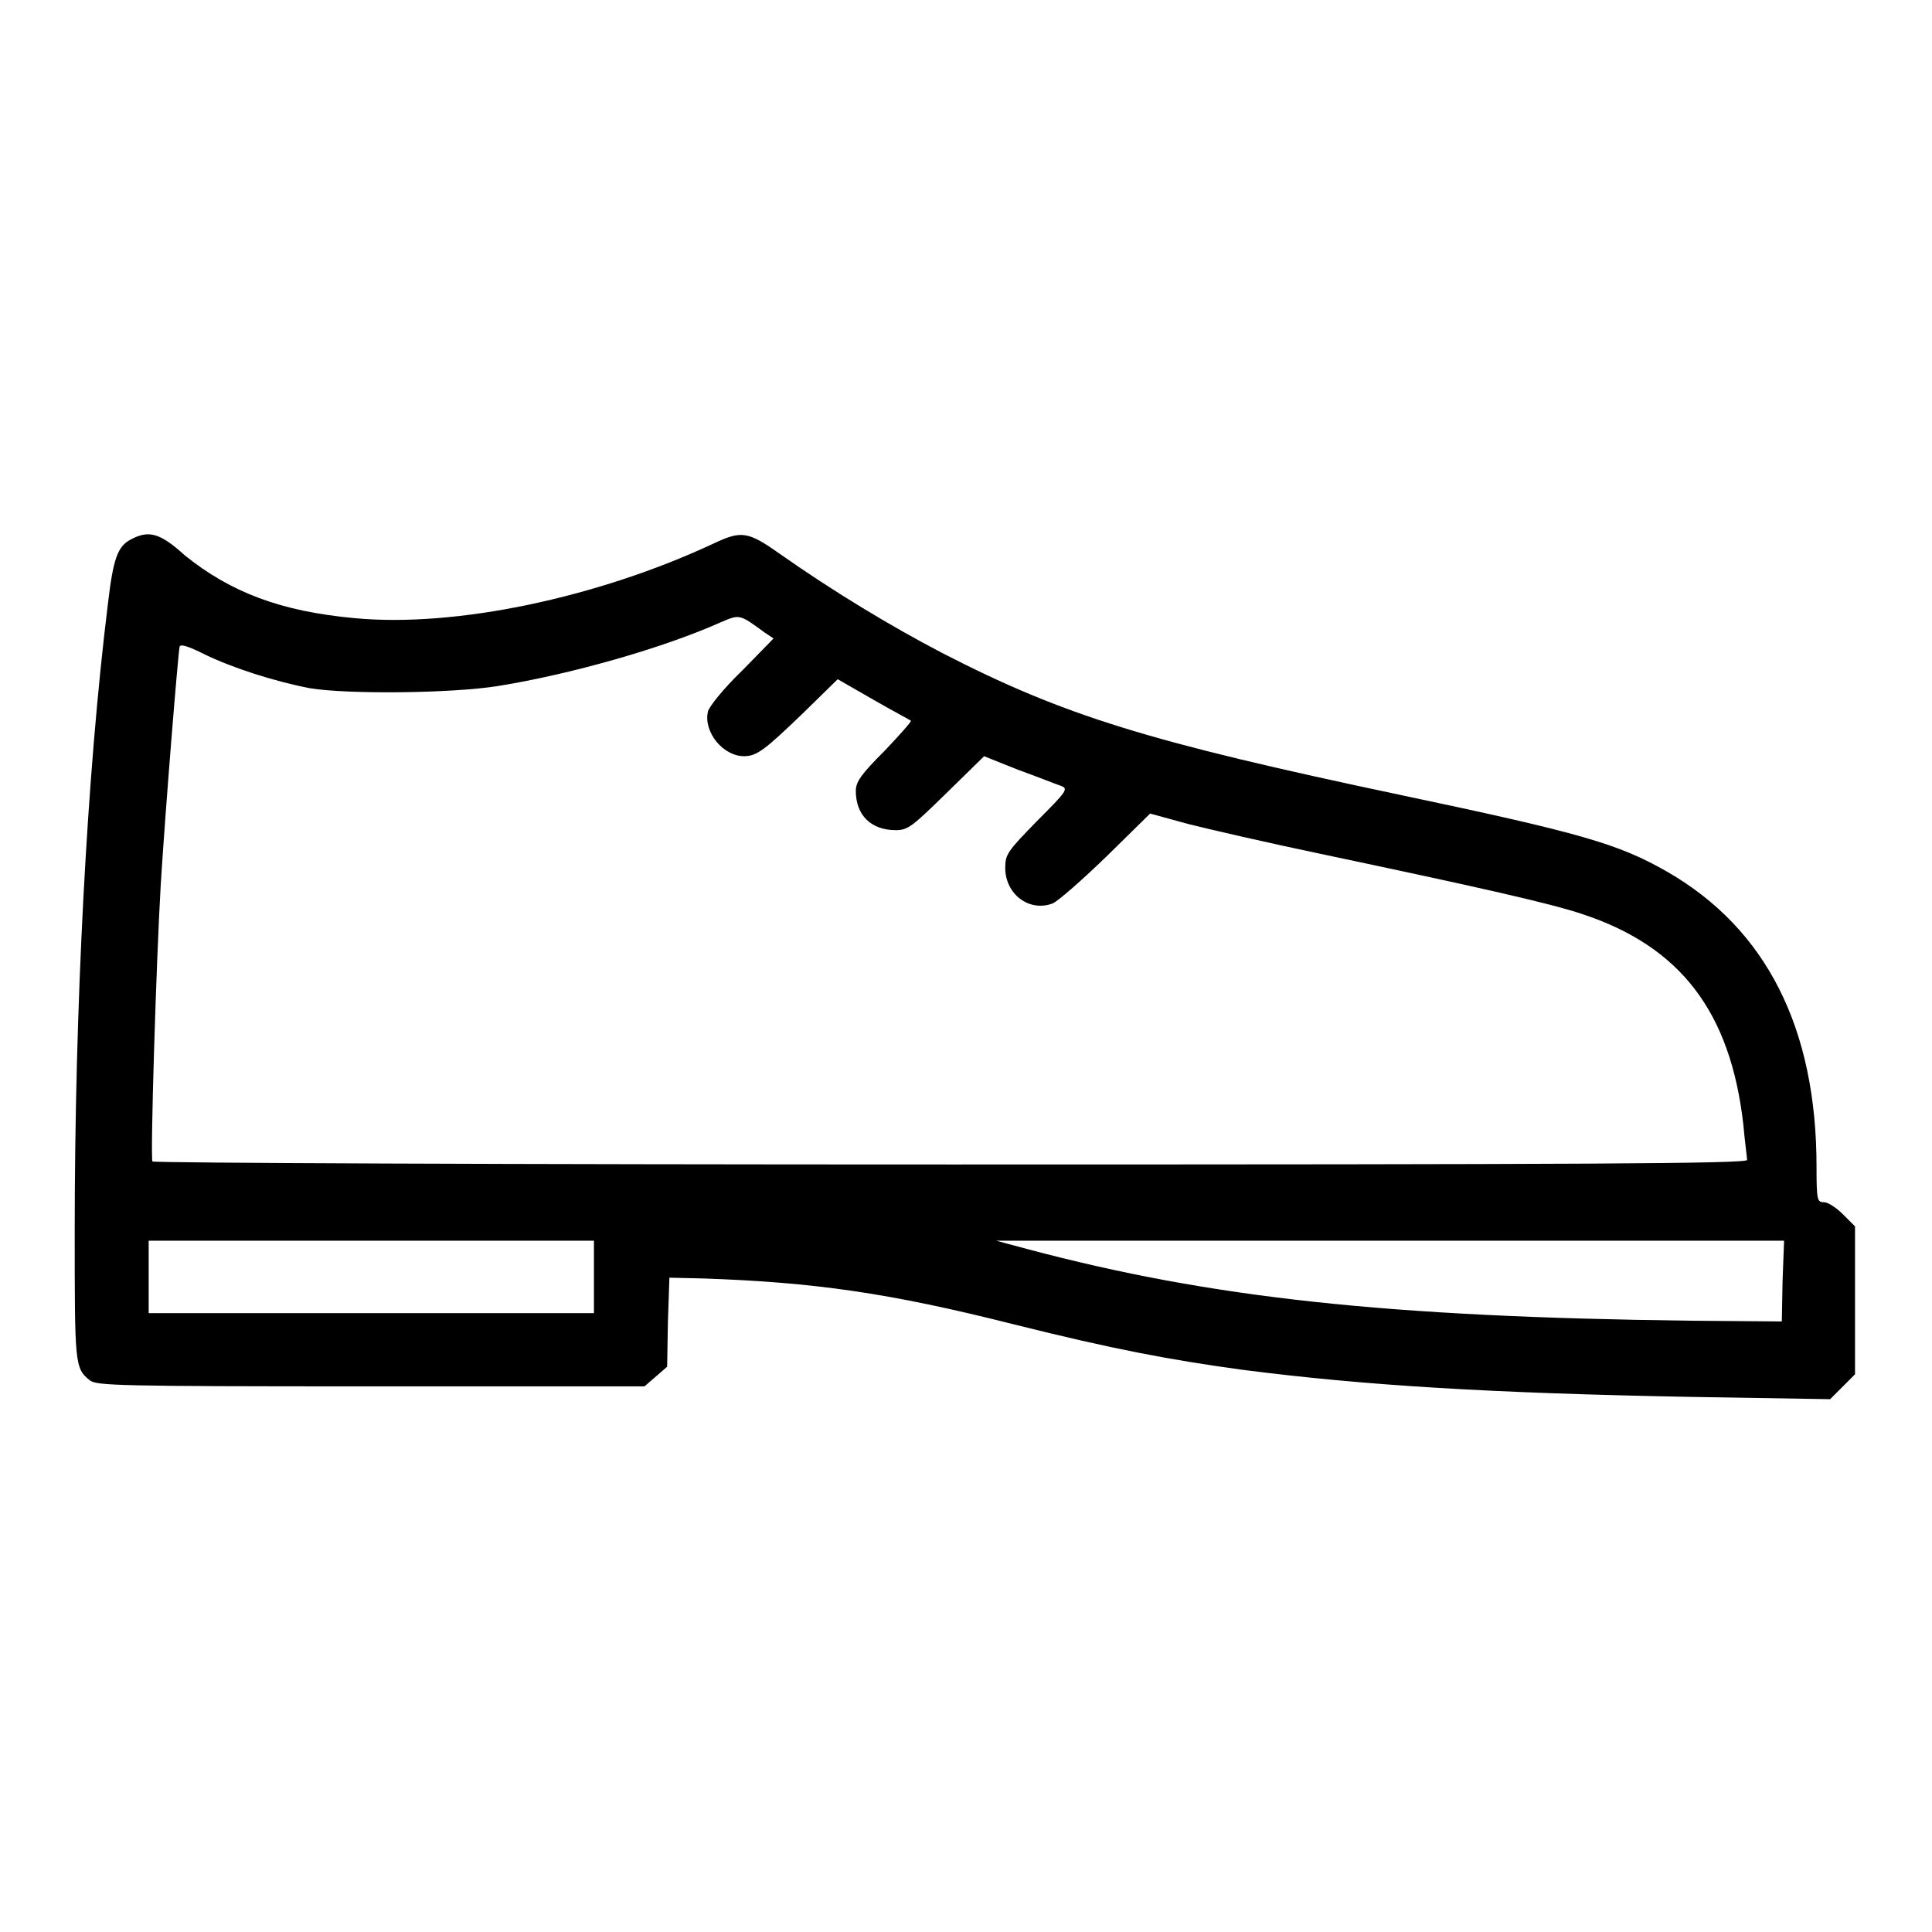 <?xml version="1.0" encoding="utf-8"?>
<!-- Svg Vector Icons : http://www.onlinewebfonts.com/icon -->
<!DOCTYPE svg PUBLIC "-//W3C//DTD SVG 1.1//EN" "http://www.w3.org/Graphics/SVG/1.1/DTD/svg11.dtd">
<svg version="1.1" xmlns="http://www.w3.org/2000/svg" xmlns:xlink="http://www.w3.org/1999/xlink" x="0px" y="0px" viewBox="0 0 256 256" enable-background="new 0 0 256 256" xml:space="preserve">
<g><g><g><path fill="#000000" d="M17.3,71.5c-1.7,0.9-2.3,2.5-3,8.5c-2.8,22.6-4.4,53.6-4.4,83.1c0,17.7,0,18.2,2,19.8c0.9,0.7,3.5,0.8,37.2,0.8h36.3l1.5-1.3l1.5-1.3l0.1-5.9l0.2-5.9l4.4,0.1c14.7,0.5,24.7,1.9,41.3,6.1c13.2,3.3,20.7,4.7,30.2,6c16.3,2.1,33,3.1,59.6,3.6l18.3,0.3l1.6-1.6l1.7-1.7v-9.8v-9.8l-1.6-1.6c-0.9-0.9-2-1.6-2.5-1.6c-0.9,0-1-0.2-1-4.7c0-18.3-6.6-31.5-19.8-39.1c-6.5-3.7-11.3-5.1-35.5-10.2c-33.1-7-44.3-10.4-60.6-18.8c-6.7-3.5-14.2-8-21.6-13.2c-4.1-2.9-5-3-8.6-1.3c-15.4,7.2-34.3,11.2-47.7,9.9c-9.7-0.9-16.3-3.4-22.4-8.3C21.2,70.6,19.7,70.2,17.3,71.5z M101.3,83.8l1.2,0.8l-4.2,4.3c-2.4,2.3-4.4,4.8-4.5,5.4c-0.6,2.7,2,5.9,4.8,5.9c1.7,0,2.8-0.9,7.7-5.6l4.7-4.6l4.7,2.7c2.6,1.5,4.9,2.7,5,2.8c0.1,0.1-1.5,1.9-3.5,4c-3.1,3.1-3.8,4.1-3.8,5.3c0,3.2,2,5.2,5.3,5.2c1.6,0,2.2-0.5,6.7-4.9l5-4.9l4.5,1.8c2.5,0.9,5,1.9,5.6,2.1c1.1,0.4,1,0.6-3.1,4.7c-3.9,4-4.2,4.4-4.2,6.2c0,3.5,3.2,5.9,6.3,4.7c0.7-0.3,3.9-3.1,7.1-6.2l5.8-5.7l5.1,1.4c2.8,0.7,10.6,2.5,17.3,3.9c21.8,4.6,30.6,6.6,34.8,8c13.1,4.3,19.7,13,21.4,27.9c0.2,2.3,0.5,4.4,0.5,4.7c0,0.5-21.4,0.6-105.5,0.6c-58.1,0-105.6-0.2-105.8-0.4c-0.3-0.5,0.5-26.4,1.1-36.7c0.6-9.7,2.3-30.7,2.5-31.5c0.1-0.4,1.1-0.1,3.3,1c3.7,1.8,9.3,3.6,14,4.5C46,92,59.7,91.9,66,90.9c9.9-1.6,22-5.1,29.4-8.4C98,81.4,97.9,81.3,101.3,83.8z M78.7,169.2v4.8H49.2H19.7v-4.8v-4.8h29.5h29.5V169.2z M236.2,169.7l-0.1,5.4l-12.2-0.1c-40-0.5-63.4-3-87.8-9.5l-4.1-1.1l52.2,0l52.2,0L236.2,169.7z"/></g></g></g>
</svg>